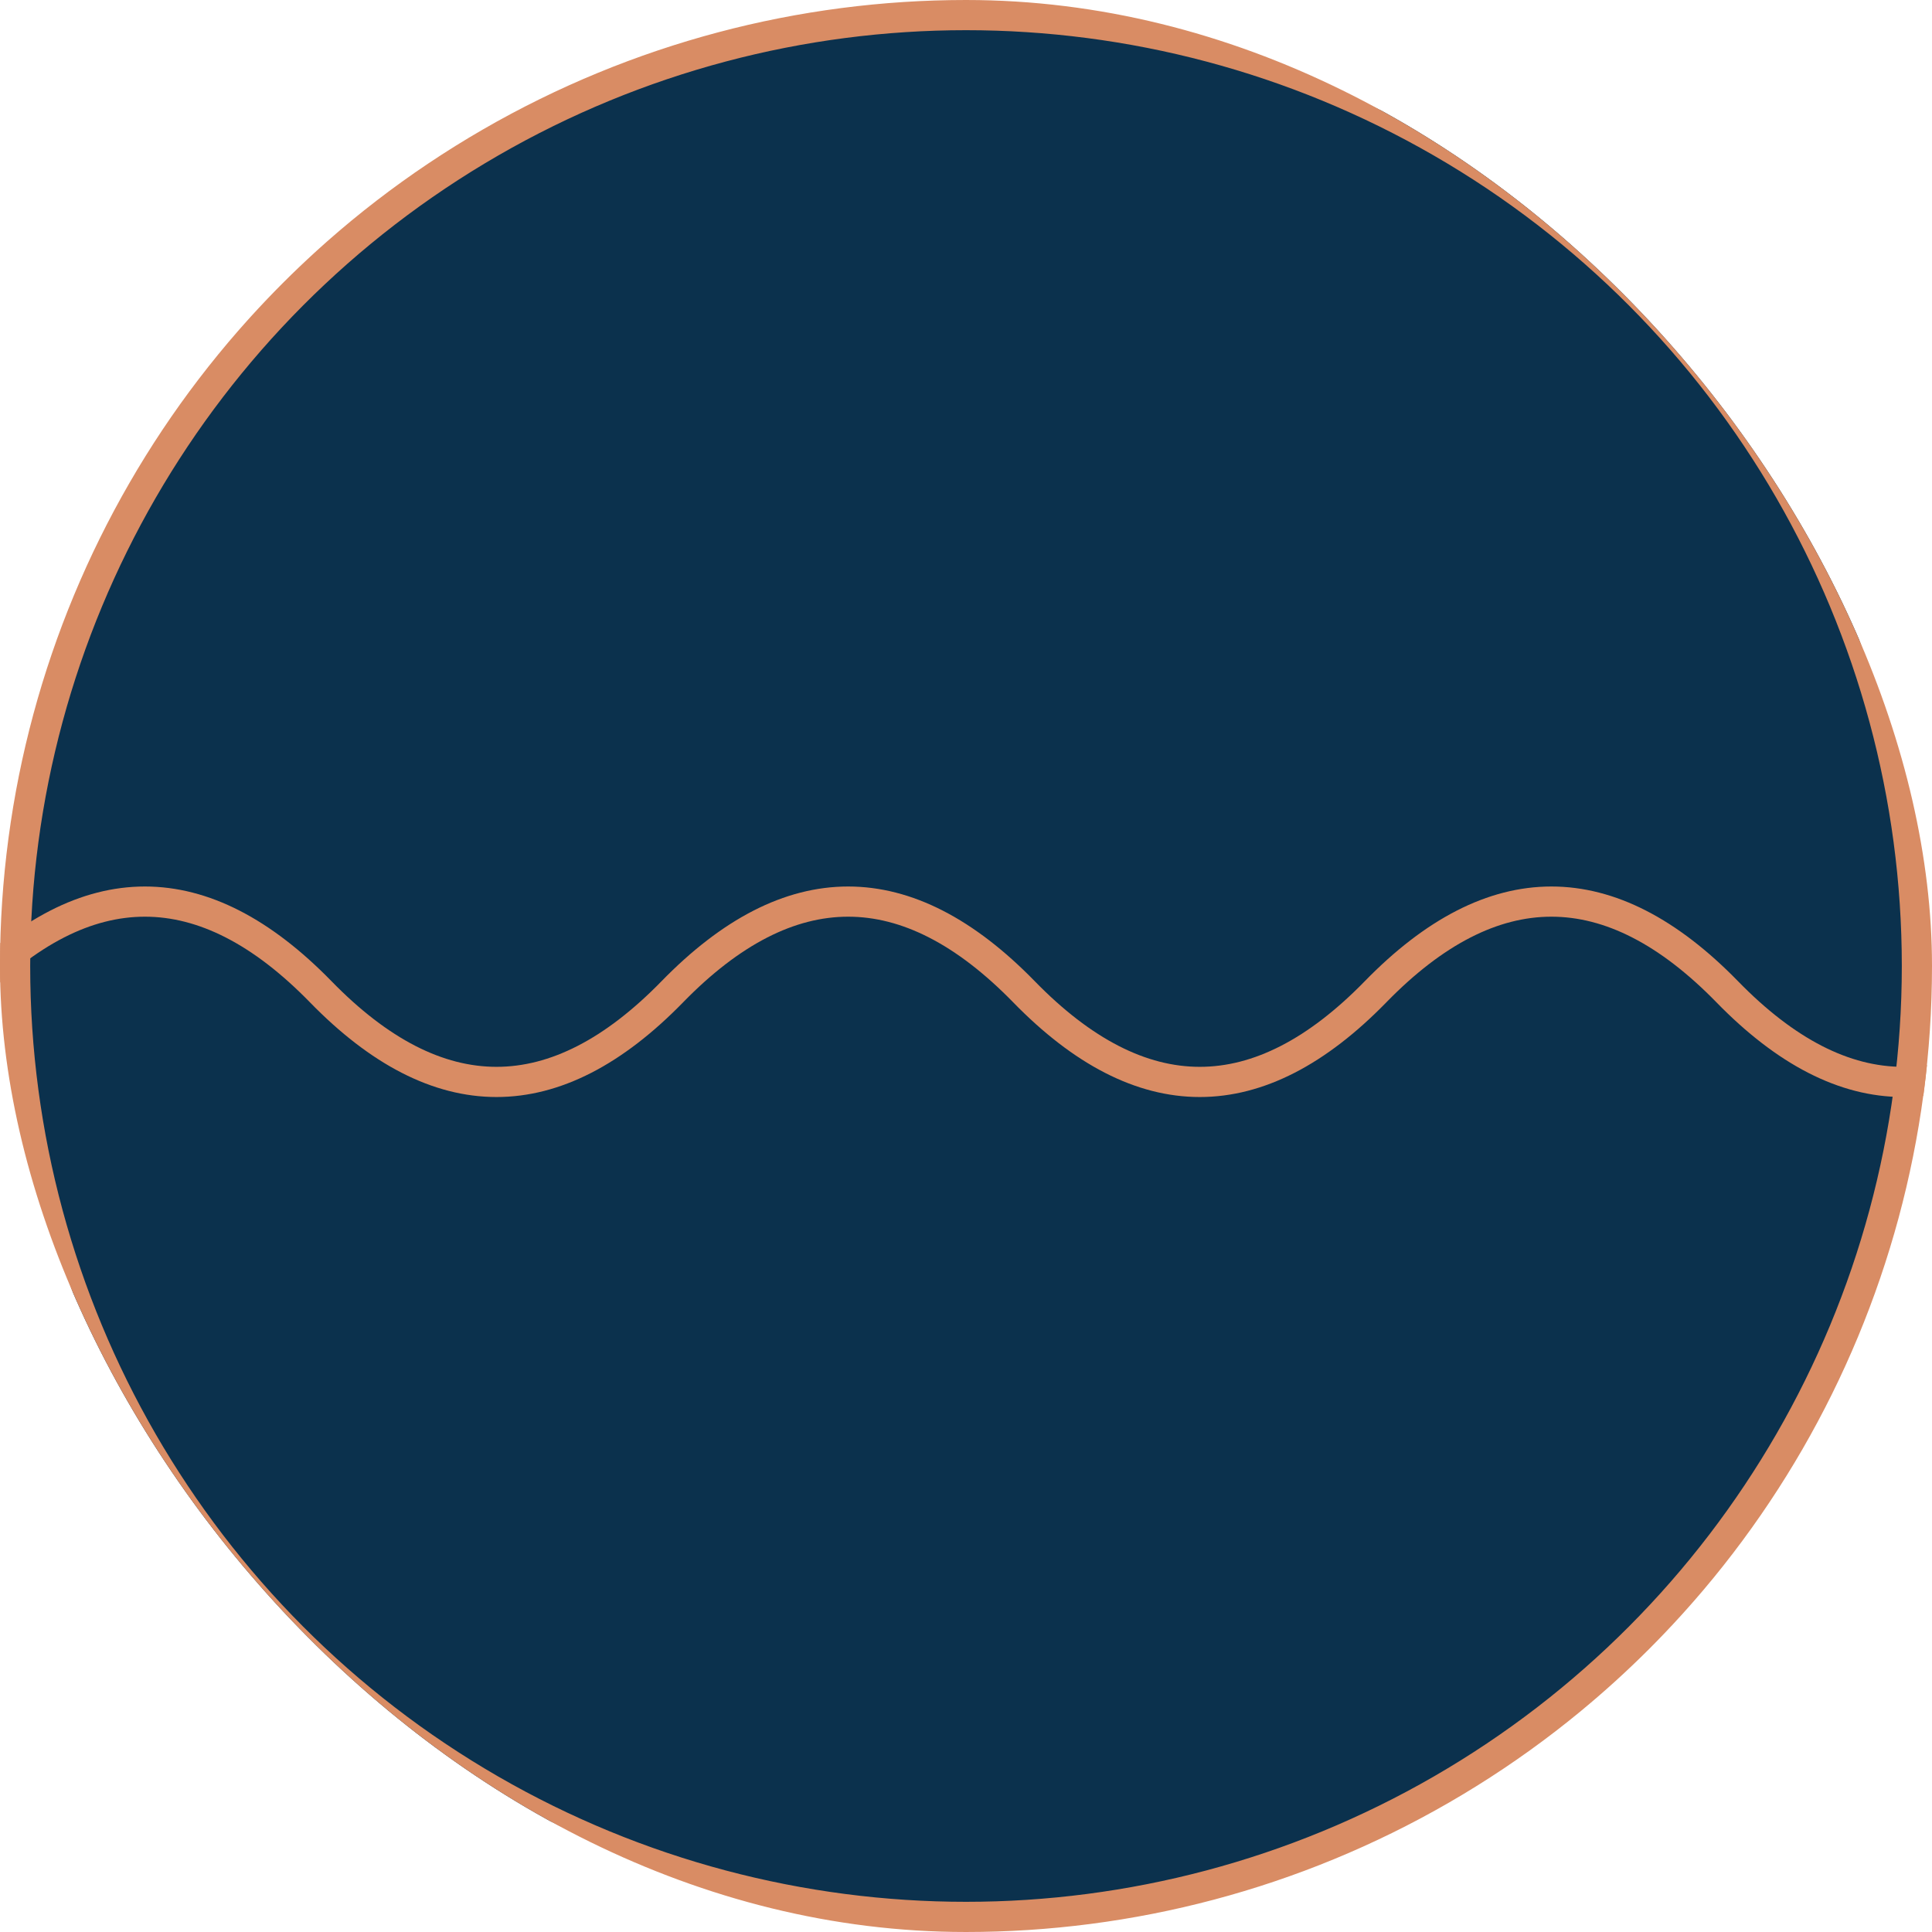<svg width="64" height="64" viewBox="0 0 64 64" fill="none" xmlns="http://www.w3.org/2000/svg">
<g clip-path="url(#clip0_316_12854)">
<circle cx="32" cy="32" r="31.5" fill="#0B314D" stroke="#D98C64"/>
<path d="M-24.32 32.853C-20.437 28.871 -16.555 28.871 -12.672 32.853C-8.789 36.836 -4.907 36.836 -1.024 32.853C2.859 28.871 6.741 28.871 10.624 32.853C14.507 36.836 18.389 36.836 22.272 32.853C26.155 28.871 30.037 28.871 33.92 32.853C37.803 36.836 41.685 36.836 45.568 32.853C49.451 28.871 53.333 28.871 57.216 32.853C61.099 36.836 64.981 36.836 68.864 32.853C72.747 28.871 76.629 28.871 80.512 32.853C84.395 36.836 88.277 36.836 92.16 32.853" stroke="#D98C64"/>
</g>
<defs>
<clipPath id="clip0_316_12854">
<rect x="6.10352e-05" width="64" height="64" rx="32" fill="white"/>
</clipPath>
</defs>
</svg>
